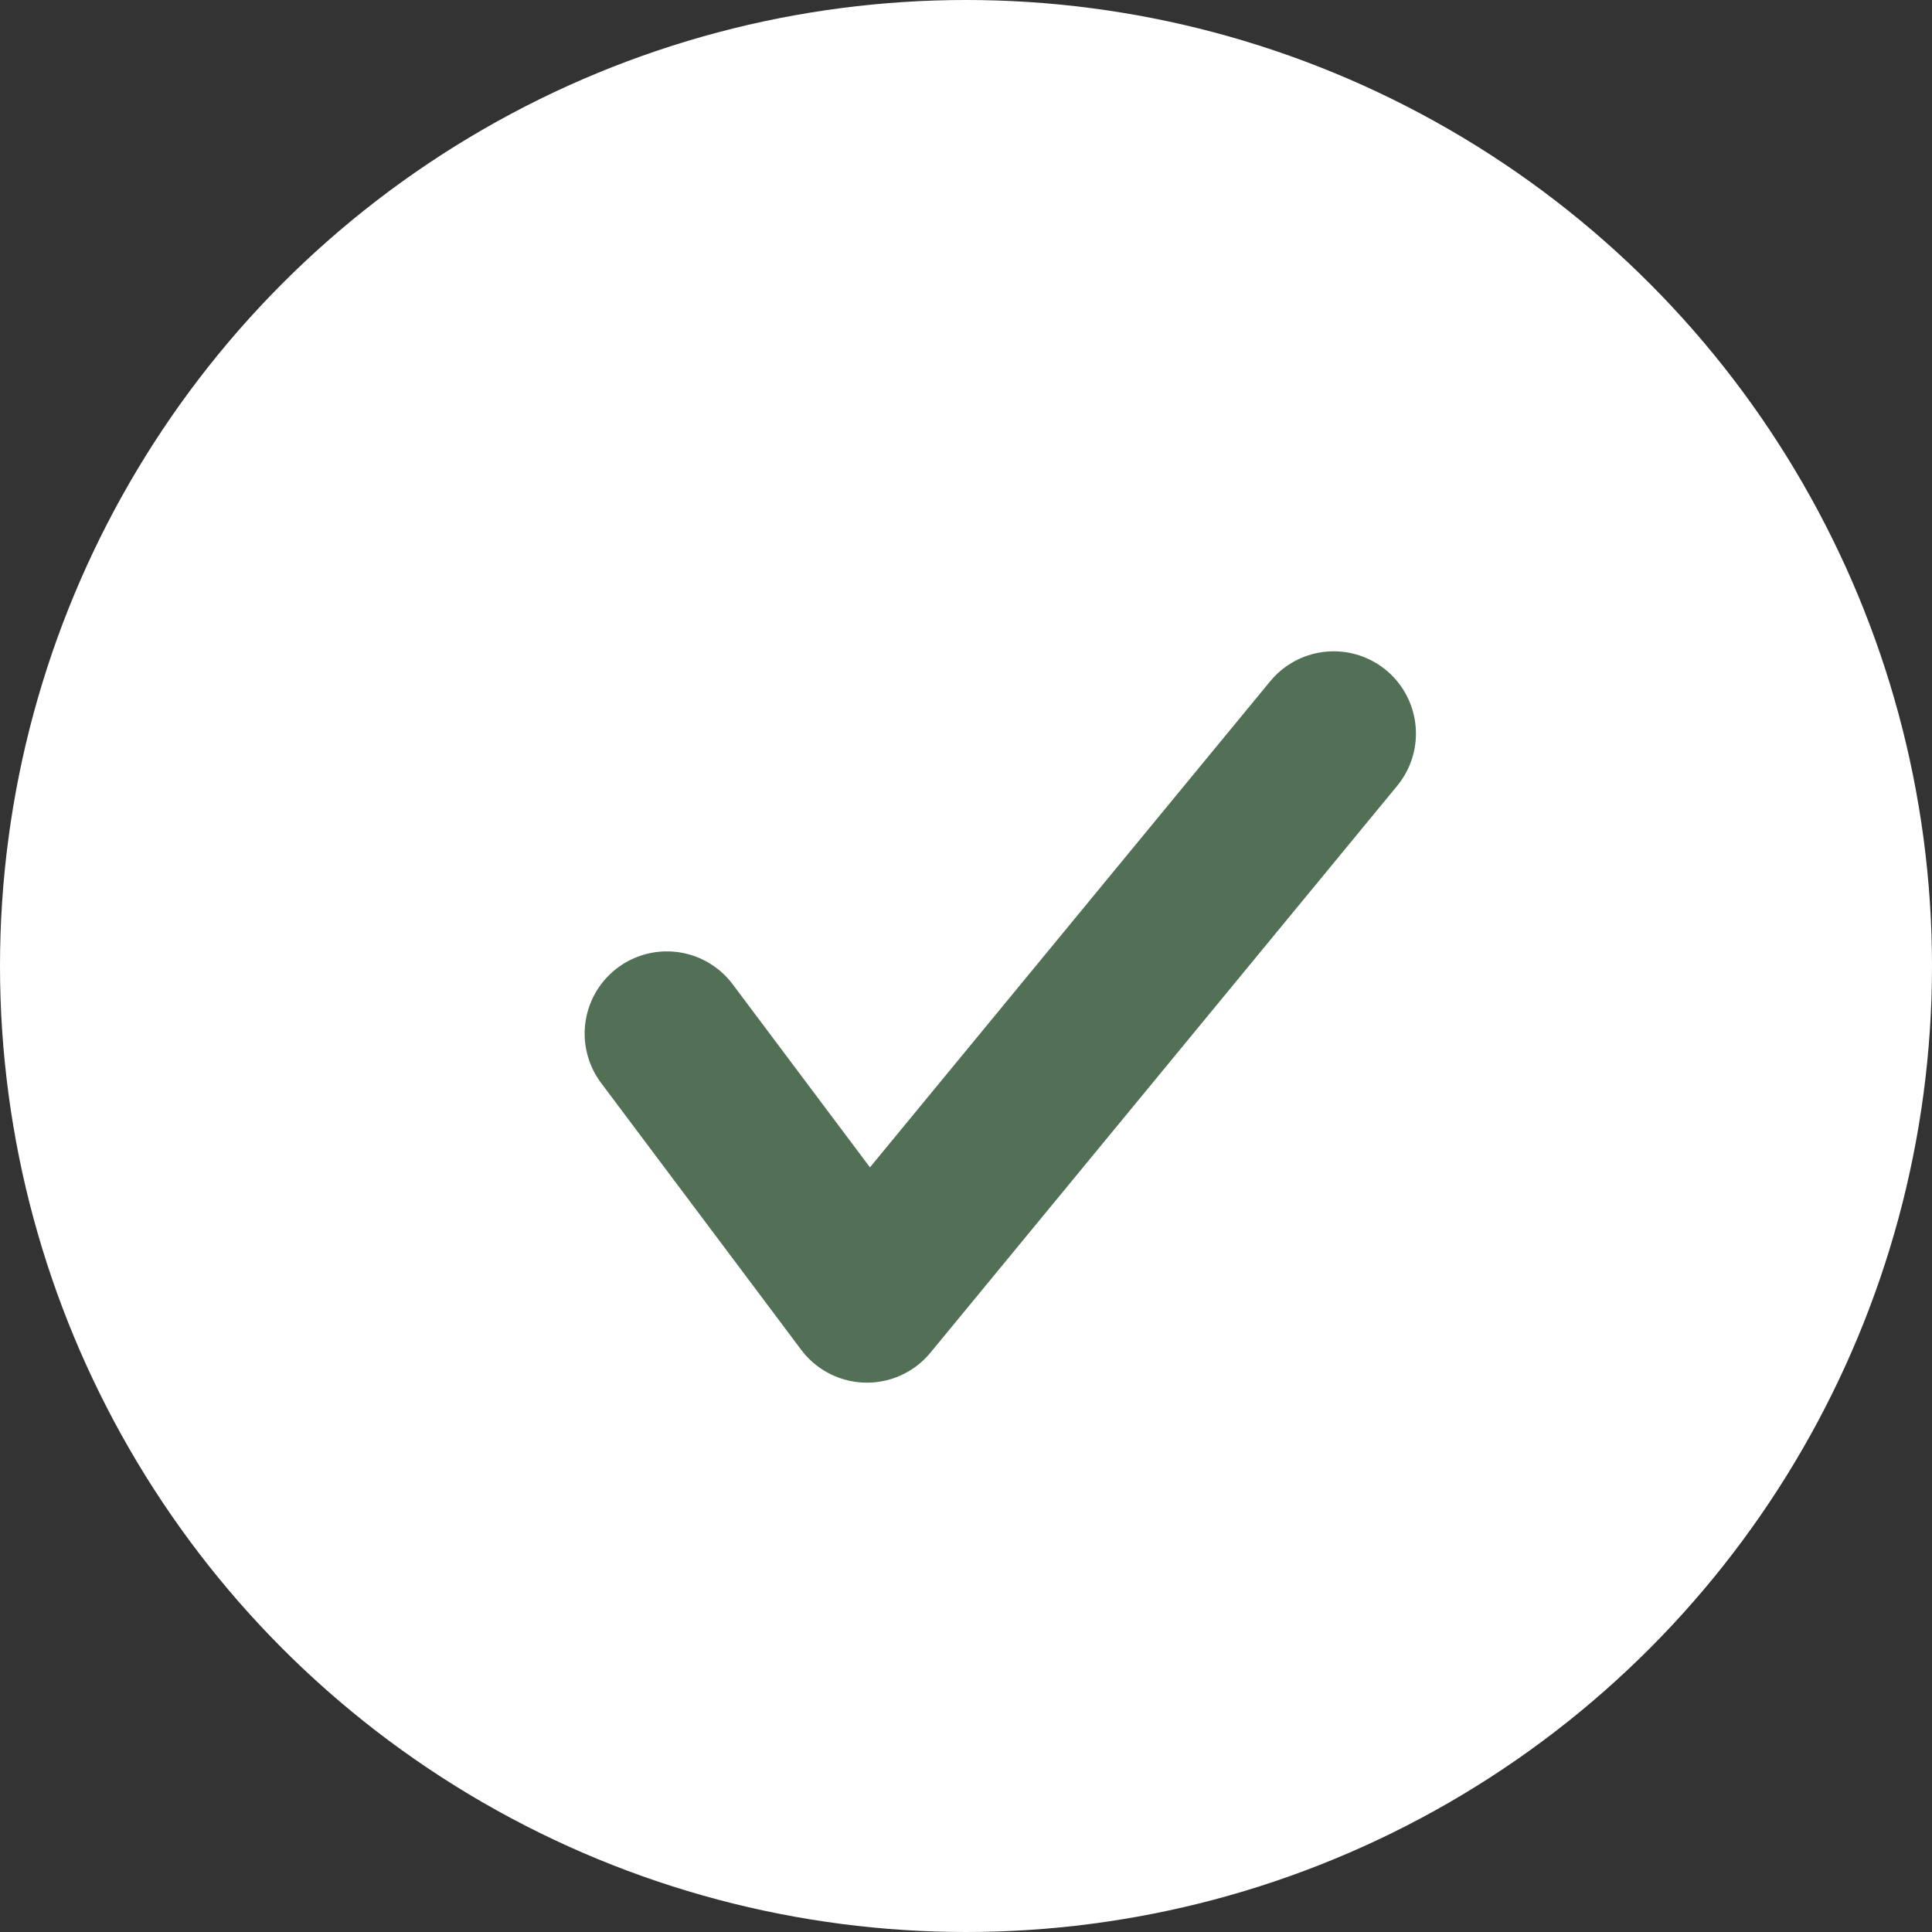 <?xml version="1.0" encoding="UTF-8"?> <svg xmlns="http://www.w3.org/2000/svg" width="22" height="22" viewBox="0 0 22 22" fill="none"><rect x="0" y="0" width="22" height="22" fill="#333333" stroke="none"/> <circle cx="11" cy="11" r="11" fill="white"></circle> <path d="M7.594 11.77C8.483 12.956 9.872 14.808 9.872 14.808L15.187 8.353" stroke="#527055" stroke-width="1.873" stroke-linecap="round" stroke-linejoin="round"></path> </svg> 